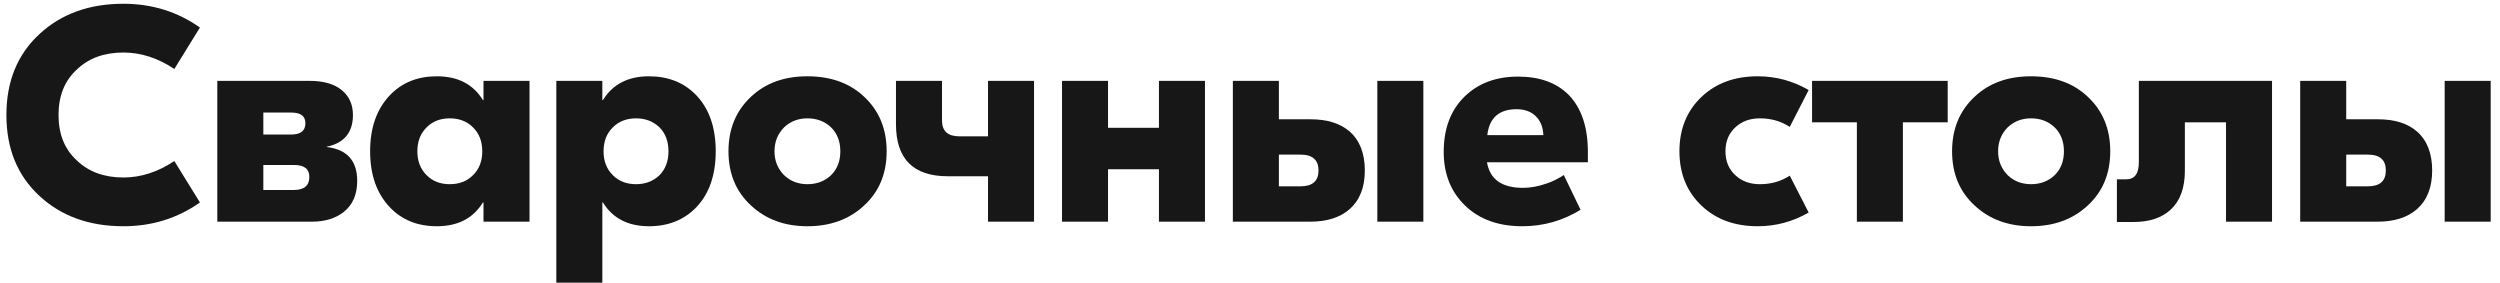 <?xml version="1.0" encoding="UTF-8"?> <svg xmlns="http://www.w3.org/2000/svg" width="203" height="23" viewBox="0 0 203 23" fill="none"><path d="M3.217 15.921C1.419 14.271 0.52 12.077 0.52 9.338C0.52 6.599 1.419 4.405 3.217 2.755C4.983 1.122 7.251 0.305 10.023 0.305C12.333 0.305 14.404 0.948 16.235 2.235L14.156 5.601C12.82 4.71 11.442 4.265 10.023 4.265C8.472 4.265 7.218 4.718 6.261 5.626C5.255 6.533 4.752 7.771 4.752 9.338C4.752 10.905 5.255 12.143 6.261 13.05C7.218 13.958 8.472 14.412 10.023 14.412C11.442 14.412 12.82 13.966 14.156 13.075L16.235 16.441C14.404 17.728 12.333 18.371 10.023 18.371C7.251 18.371 4.983 17.555 3.217 15.921Z" fill="#171717"></path><path d="M26.53 11.937C28.18 12.135 29.005 13.05 29.005 14.684C29.005 15.789 28.642 16.631 27.916 17.208C27.24 17.736 26.382 18 25.342 18H17.645V6.566H25.144C26.283 6.566 27.157 6.822 27.768 7.333C28.362 7.828 28.659 8.497 28.659 9.338C28.659 10.757 27.949 11.615 26.53 11.912V11.937ZM21.383 9.14V10.922H23.659C24.418 10.922 24.798 10.617 24.798 10.006C24.798 9.429 24.418 9.14 23.659 9.14H21.383ZM23.857 15.426C24.699 15.426 25.119 15.071 25.119 14.362C25.119 13.719 24.707 13.397 23.882 13.397H21.383V15.426H23.857Z" fill="#171717"></path><path d="M31.662 16.837C30.59 15.715 30.054 14.197 30.054 12.283C30.054 10.369 30.59 8.851 31.662 7.729C32.636 6.706 33.906 6.195 35.474 6.195C37.173 6.195 38.419 6.838 39.211 8.125H39.26V6.566H42.997V18H39.26V16.441H39.211C38.419 17.728 37.173 18.371 35.474 18.371C33.906 18.371 32.636 17.86 31.662 16.837ZM38.394 14.238C38.905 13.743 39.161 13.092 39.161 12.283C39.161 11.475 38.905 10.823 38.394 10.328C37.915 9.85 37.288 9.61 36.513 9.61C35.754 9.61 35.135 9.85 34.657 10.328C34.145 10.823 33.89 11.475 33.89 12.283C33.89 13.092 34.145 13.743 34.657 14.238C35.135 14.717 35.754 14.956 36.513 14.956C37.288 14.956 37.915 14.717 38.394 14.238Z" fill="#171717"></path><path d="M45.173 6.566H48.91V8.125H48.96C49.752 6.838 50.998 6.195 52.697 6.195C54.264 6.195 55.543 6.706 56.533 7.729C57.589 8.835 58.117 10.353 58.117 12.283C58.117 14.213 57.589 15.731 56.533 16.837C55.543 17.86 54.264 18.371 52.697 18.371C50.998 18.371 49.752 17.728 48.96 16.441H48.91V22.95H45.173V6.566ZM53.538 14.238C54.033 13.743 54.281 13.092 54.281 12.283C54.281 11.475 54.033 10.823 53.538 10.328C53.027 9.85 52.4 9.61 51.657 9.61C50.882 9.61 50.255 9.85 49.777 10.328C49.265 10.823 49.009 11.475 49.009 12.283C49.009 13.092 49.265 13.743 49.777 14.238C50.255 14.717 50.882 14.956 51.657 14.956C52.4 14.956 53.027 14.717 53.538 14.238Z" fill="#171717"></path><path d="M70.165 7.853C71.386 8.992 71.997 10.468 71.997 12.283C71.997 14.098 71.386 15.566 70.165 16.688C68.961 17.81 67.427 18.371 65.562 18.371C63.714 18.371 62.188 17.81 60.984 16.688C59.763 15.566 59.152 14.098 59.152 12.283C59.152 10.468 59.763 8.992 60.984 7.853C62.155 6.748 63.681 6.195 65.562 6.195C67.46 6.195 68.994 6.748 70.165 7.853ZM63.681 10.328C63.153 10.856 62.889 11.508 62.889 12.283C62.889 13.059 63.153 13.71 63.681 14.238C64.193 14.717 64.82 14.956 65.562 14.956C66.321 14.956 66.956 14.717 67.468 14.238C67.979 13.743 68.235 13.092 68.235 12.283C68.235 11.475 67.979 10.823 67.468 10.328C66.956 9.85 66.321 9.61 65.562 9.61C64.82 9.61 64.193 9.85 63.681 10.328Z" fill="#171717"></path><path d="M83.964 6.566V18H80.227V14.312H76.96C74.155 14.312 72.753 12.902 72.753 10.081V6.566H76.49V9.784C76.49 10.642 76.96 11.07 77.9 11.07H80.227V6.566H83.964Z" fill="#171717"></path><path d="M97.843 6.566V18H94.106V13.743H89.972V18H86.236V6.566H89.972V10.377H94.106V6.566H97.843Z" fill="#171717"></path><path d="M106.394 9.685C107.764 9.685 108.828 10.014 109.587 10.675C110.412 11.4 110.824 12.456 110.824 13.842C110.824 15.212 110.412 16.259 109.587 16.985C108.811 17.662 107.747 18 106.394 18H100.108V6.566H103.845V9.685H106.394ZM115.576 6.566V18H111.839V6.566H115.576ZM105.602 15.129C106.576 15.129 107.062 14.7 107.062 13.842C107.062 12.984 106.576 12.555 105.602 12.555H103.845V15.129H105.602Z" fill="#171717"></path><path d="M127.401 7.729C128.424 8.802 128.935 10.336 128.935 12.333V13.174H120.743C120.974 14.56 121.948 15.253 123.664 15.253C124.274 15.253 124.909 15.137 125.569 14.906C126.031 14.758 126.501 14.527 126.98 14.213L128.341 17.035C126.889 17.926 125.314 18.371 123.614 18.371C121.684 18.371 120.141 17.819 118.986 16.713C117.815 15.591 117.229 14.131 117.229 12.333C117.229 10.435 117.798 8.934 118.937 7.828C120.042 6.756 121.486 6.22 123.268 6.22C125.033 6.22 126.411 6.723 127.401 7.729ZM125.322 10.971C125.289 10.295 125.074 9.775 124.678 9.412C124.299 9.049 123.787 8.868 123.144 8.868C121.725 8.868 120.933 9.569 120.768 10.971H125.322Z" fill="#171717"></path><path d="M138.177 16.713C136.973 15.575 136.37 14.098 136.37 12.283C136.37 10.468 136.973 8.992 138.177 7.853C139.349 6.748 140.866 6.195 142.731 6.195C144.199 6.195 145.577 6.566 146.864 7.309L145.329 10.303C144.62 9.841 143.811 9.61 142.904 9.61C142.112 9.61 141.46 9.841 140.949 10.303C140.388 10.798 140.107 11.458 140.107 12.283C140.107 13.108 140.388 13.768 140.949 14.263C141.46 14.725 142.112 14.956 142.904 14.956C143.811 14.956 144.62 14.725 145.329 14.263L146.864 17.258C145.577 18 144.199 18.371 142.731 18.371C140.866 18.371 139.349 17.819 138.177 16.713Z" fill="#171717"></path><path d="M158.153 9.932H154.515V18H150.778V9.932H147.14V6.566H158.153V9.932Z" fill="#171717"></path><path d="M169.522 7.853C170.743 8.992 171.353 10.468 171.353 12.283C171.353 14.098 170.743 15.566 169.522 16.688C168.317 17.81 166.783 18.371 164.919 18.371C163.071 18.371 161.545 17.81 160.34 16.688C159.119 15.566 158.509 14.098 158.509 12.283C158.509 10.468 159.119 8.992 160.34 7.853C161.512 6.748 163.038 6.195 164.919 6.195C166.816 6.195 168.35 6.748 169.522 7.853ZM163.038 10.328C162.51 10.856 162.246 11.508 162.246 12.283C162.246 13.059 162.51 13.71 163.038 14.238C163.549 14.717 164.176 14.956 164.919 14.956C165.678 14.956 166.313 14.717 166.824 14.238C167.336 13.743 167.591 13.092 167.591 12.283C167.591 11.475 167.336 10.823 166.824 10.328C166.313 9.85 165.678 9.61 164.919 9.61C164.176 9.61 163.549 9.85 163.038 10.328Z" fill="#171717"></path><path d="M184.489 18H180.752V9.932H177.411V13.867C177.411 15.253 177.031 16.301 176.272 17.01C175.546 17.686 174.54 18.025 173.253 18.025H171.892V14.56H172.659C173.335 14.56 173.674 14.098 173.674 13.174V6.566H184.489V18Z" fill="#171717"></path><path d="M193.062 9.685C194.432 9.685 195.496 10.014 196.255 10.675C197.08 11.4 197.492 12.456 197.492 13.842C197.492 15.212 197.08 16.259 196.255 16.985C195.479 17.662 194.415 18 193.062 18H186.776V6.566H190.513V9.685H193.062ZM202.244 6.566V18H198.507V6.566H202.244ZM192.27 15.129C193.244 15.129 193.73 14.7 193.73 13.842C193.73 12.984 193.244 12.555 192.27 12.555H190.513V15.129H192.27Z" fill="#171717"></path></svg> 
